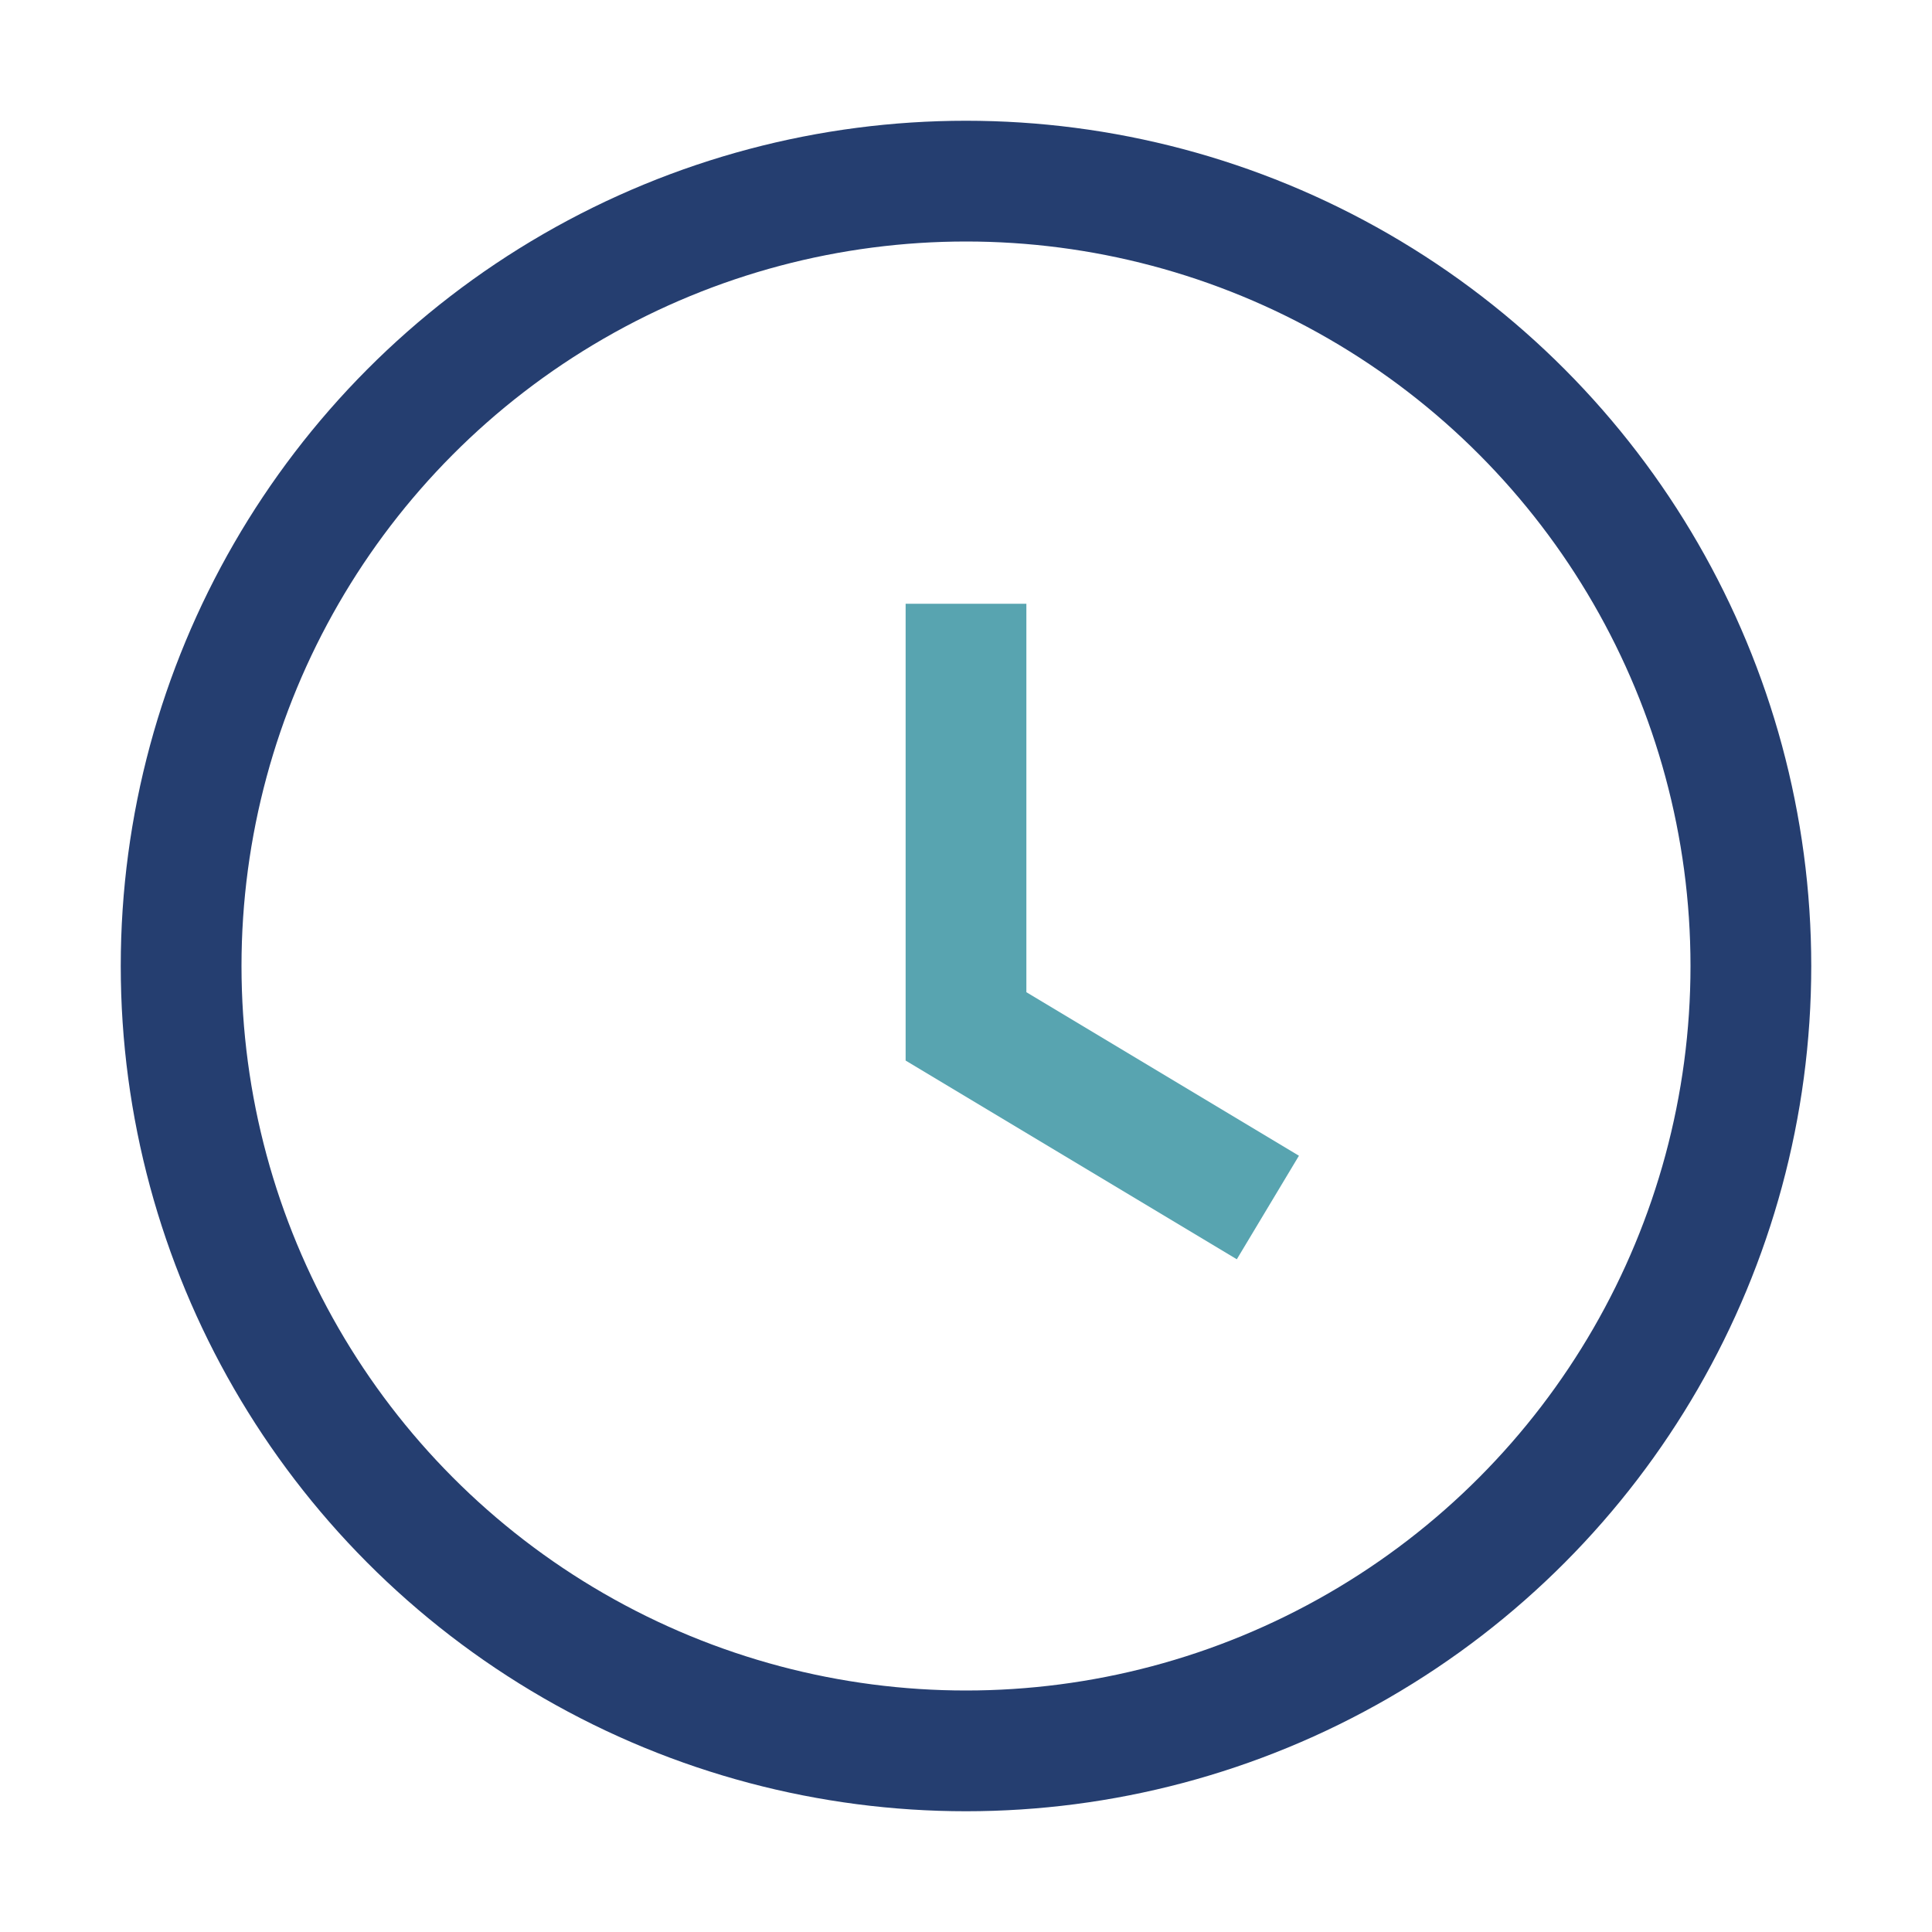 <?xml version="1.0" encoding="UTF-8"?>
<svg xmlns="http://www.w3.org/2000/svg" width="32" height="32" viewBox="0 0 32 32"><circle cx="16" cy="16" r="13" fill="none" stroke="#253E70" stroke-width="2"/><path d="M16 10v7l5 3" stroke="#58A4B0" stroke-width="2" fill="none"/></svg>